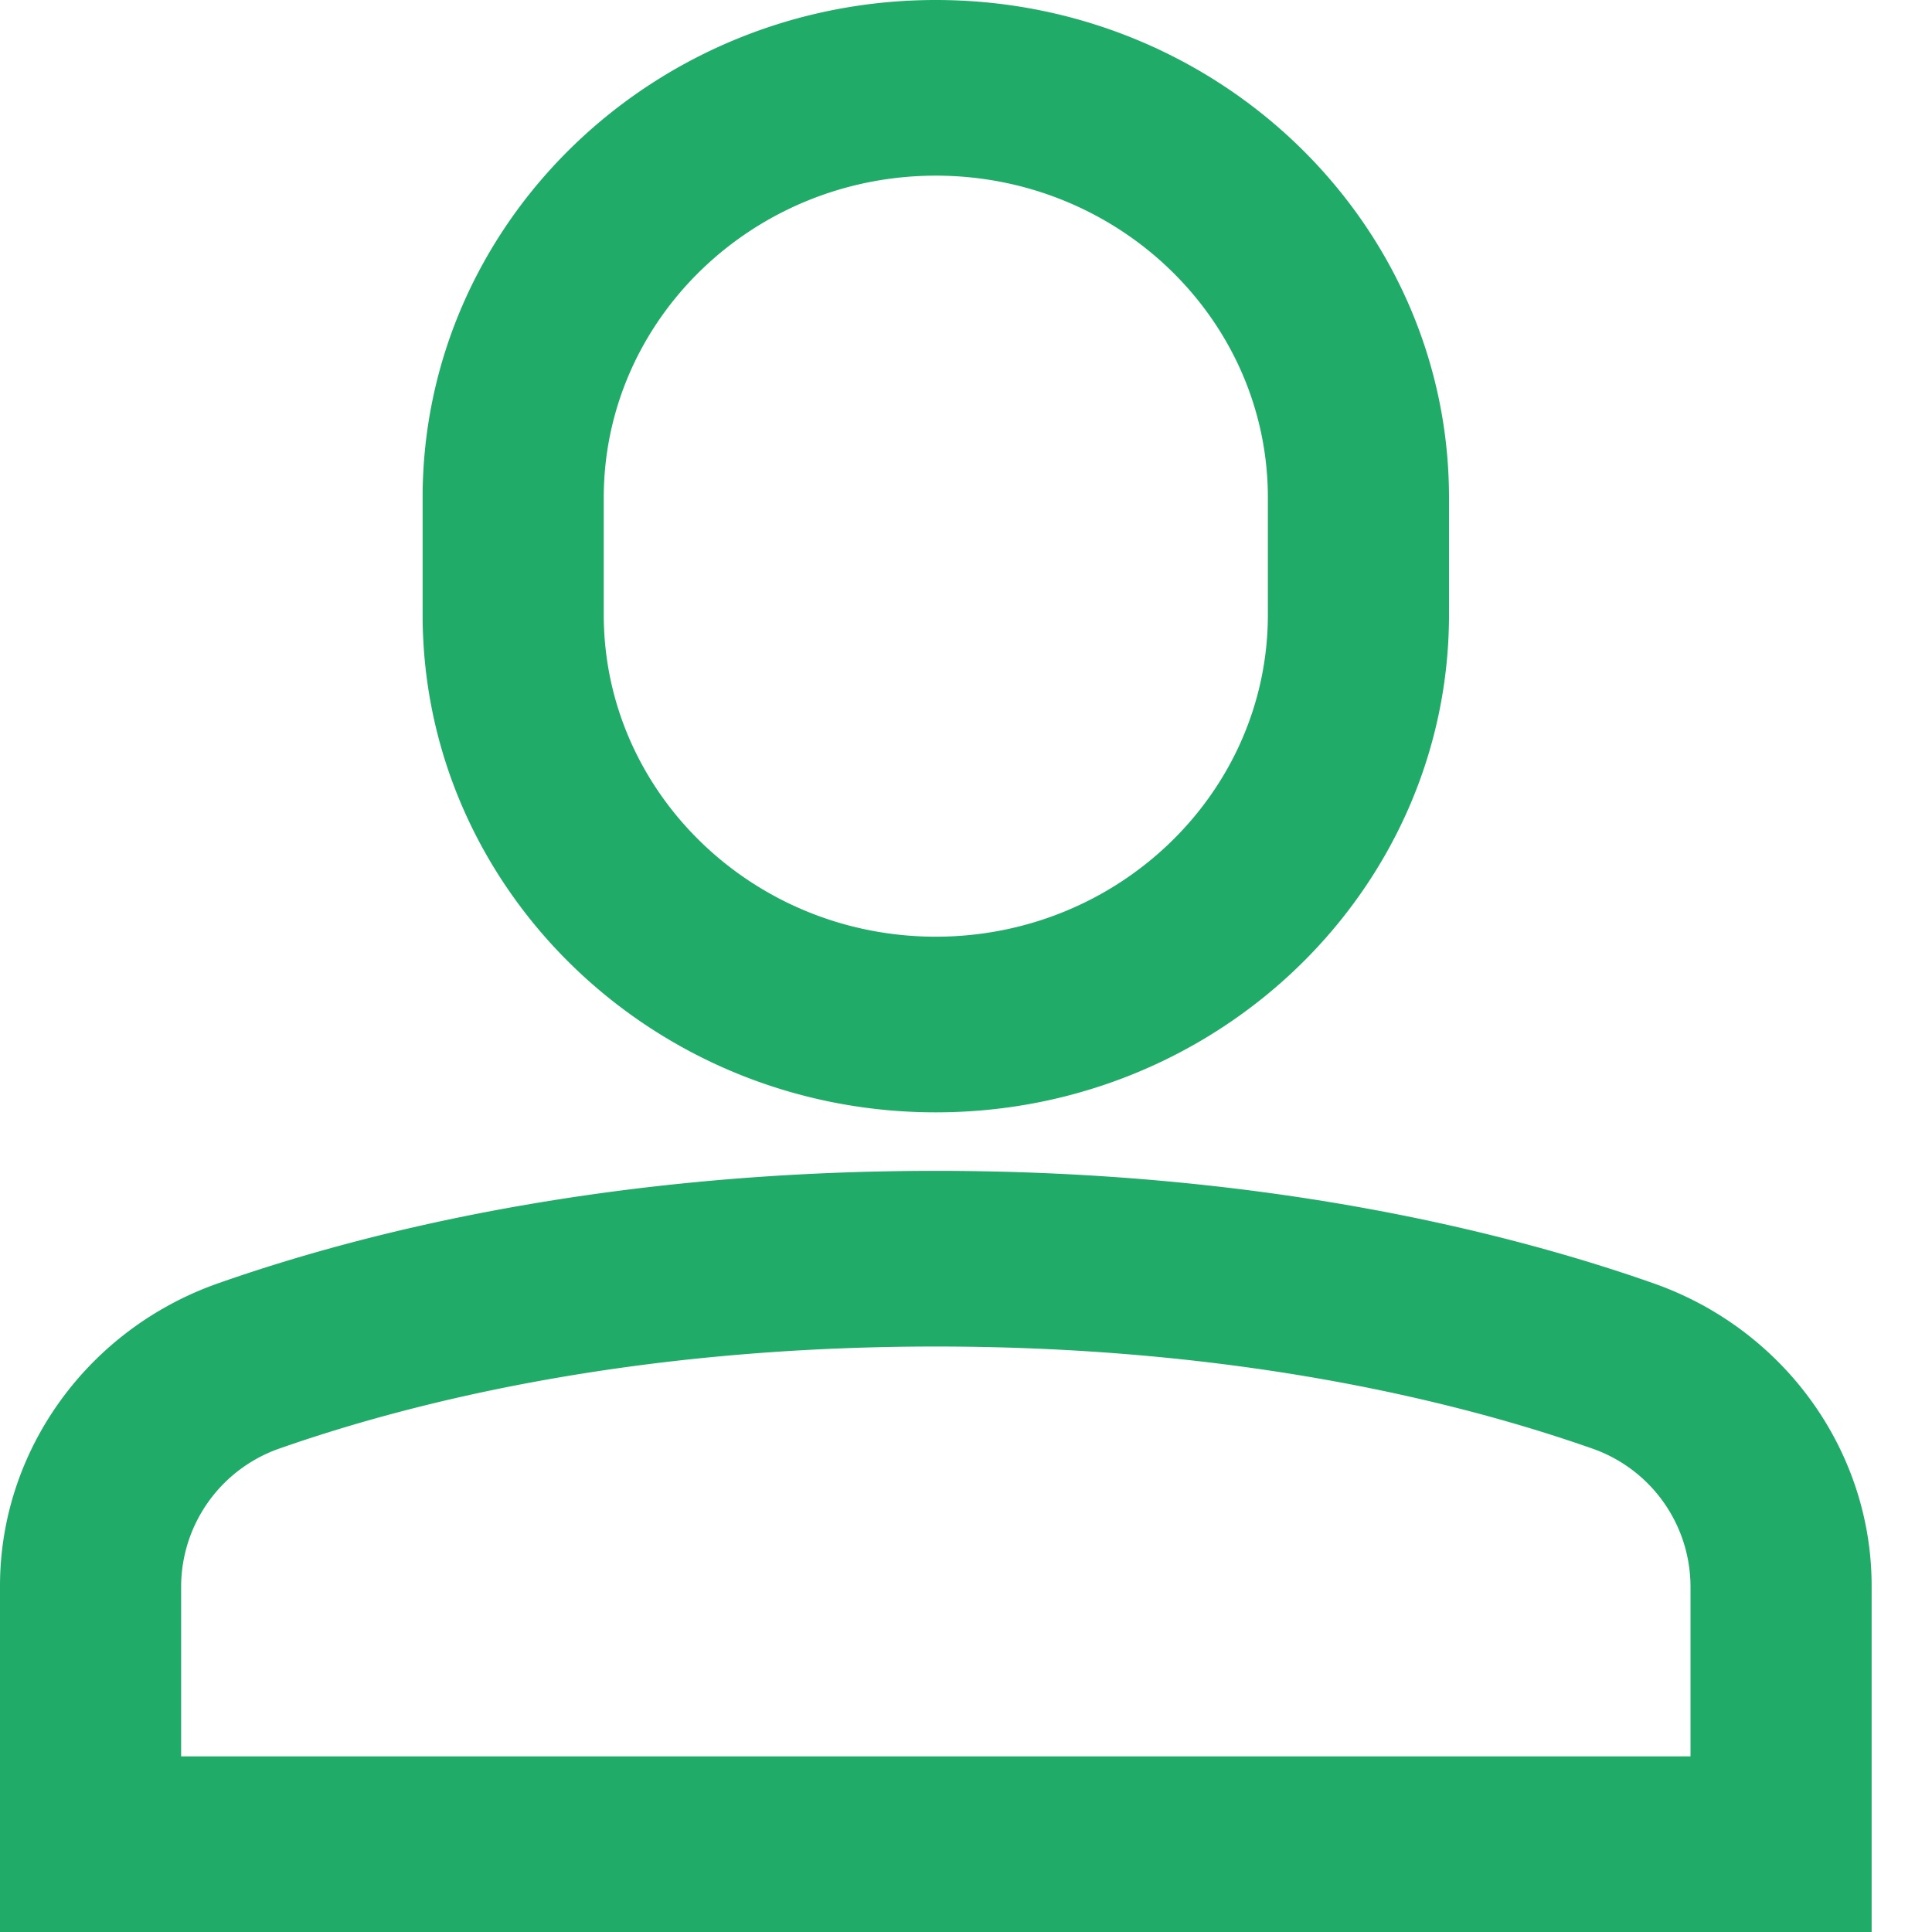 <svg xmlns="http://www.w3.org/2000/svg" width="24" height="24" viewBox="0 0 24 24">
    <g fill="#21AB69" fill-rule="evenodd">
        <path d="M2.25 21.818H21V19.7a1.82 1.82 0 0 0-1.23-1.709c-1.644-.576-4.393-1.264-8.145-1.264s-6.5.688-8.145 1.264A1.821 1.821 0 0 0 2.25 19.7v2.118zm21 2.182H0v-4.3c0-1.681 1.091-3.192 2.715-3.76 1.814-.637 4.832-1.395 8.91-1.395s7.096.758 8.91 1.395c1.624.568 2.715 2.079 2.715 3.76V24zM11.625 2.182c-2.274 0-4.125 1.794-4.125 4v1.454c0 2.206 1.851 4 4.125 4s4.125-1.794 4.125-4V6.182c0-2.206-1.851-4-4.125-4m0 11.636c-3.515 0-6.375-2.773-6.375-6.182V6.182C5.25 2.773 8.11 0 11.625 0S18 2.773 18 6.182v1.454c0 3.41-2.86 6.182-6.375 6.182"/>
    </g>
</svg>
